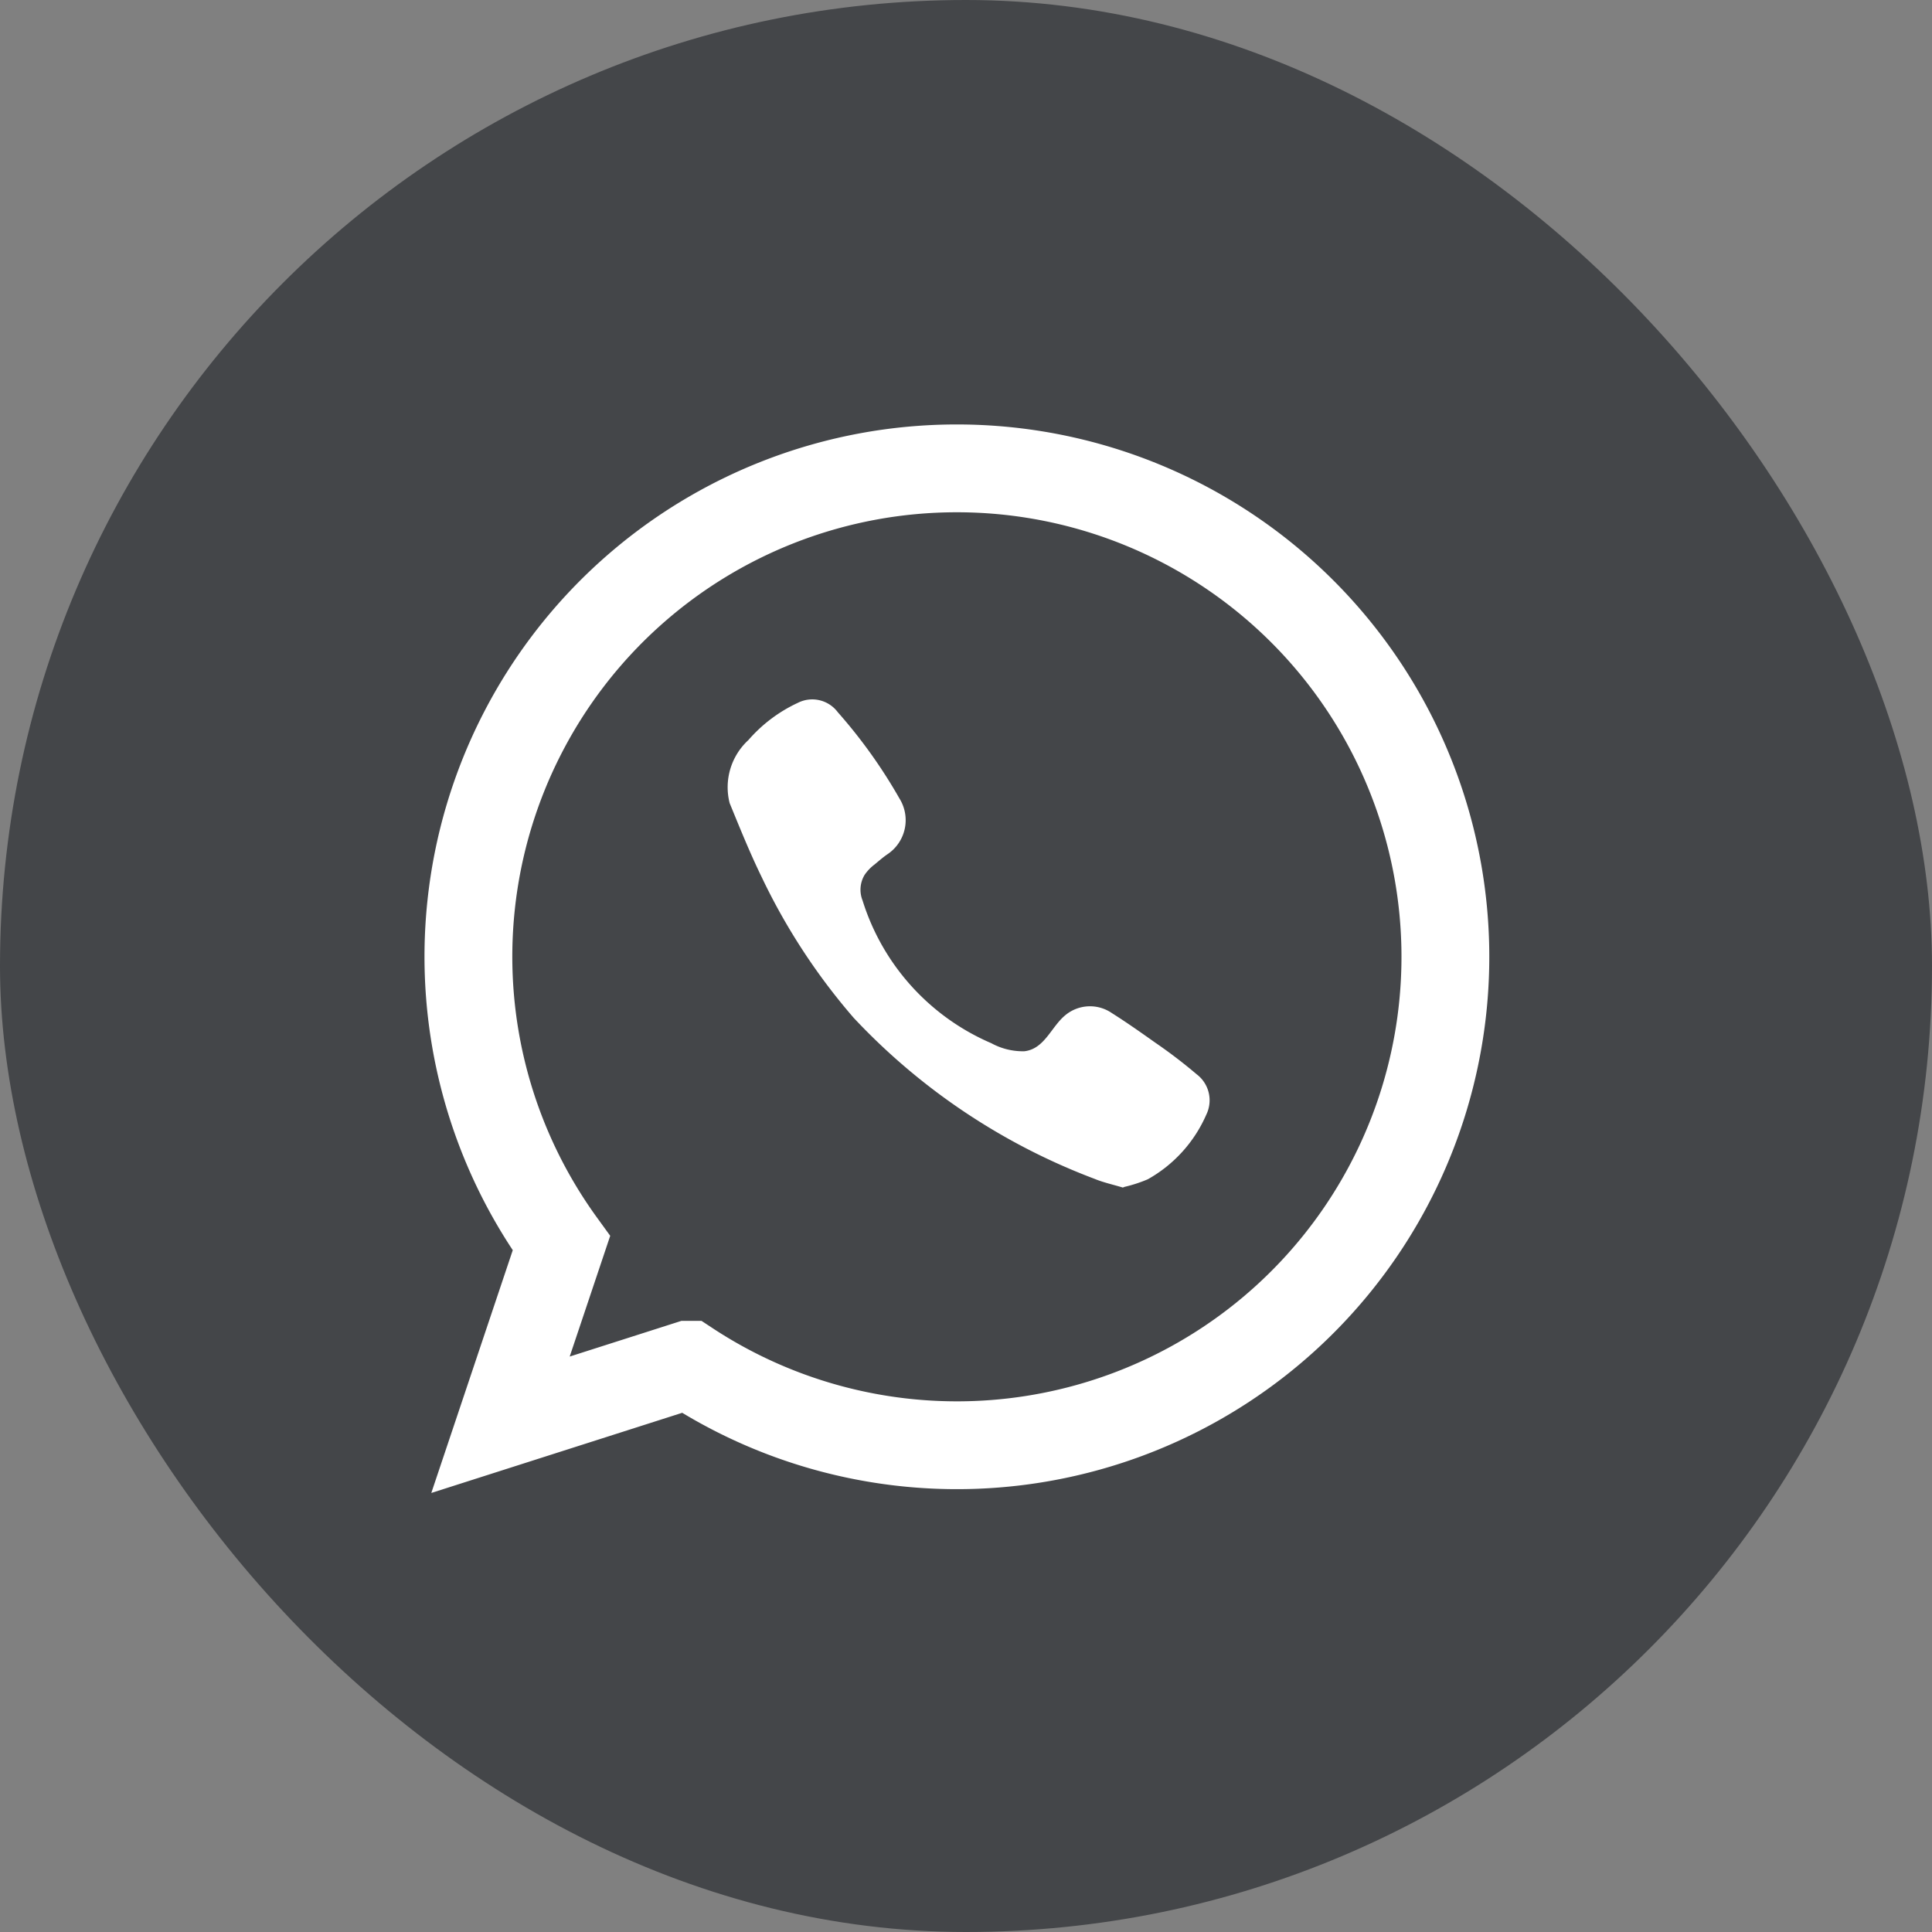 <?xml version="1.0" encoding="UTF-8"?> <svg xmlns="http://www.w3.org/2000/svg" width="33" height="33" viewBox="0 0 33 33"><rect x="0" y="0" width="33" height="33" fill="#808080" stroke="none"/> <g transform="translate(-1457 -7169)"> <g transform="translate(1456.621 7169)"> <rect width="33" height="33" rx="16.5" transform="translate(0.379)" fill="#444649"></rect> </g> <g transform="translate(1465 7177)"> <path d="M8.347,0h0A8.34,8.34,0,0,0,1.589,13.236l-1.04,3.1,3.208-1.025A8.343,8.343,0,1,0,8.347,0Z" transform="translate(0)" fill="none" stroke="#fff" stroke-width="1.5"></path> <path d="M156.077,148.366c-.169-.051-.331-.086-.481-.148a10.918,10.918,0,0,1-4.114-2.749,10.672,10.672,0,0,1-1.574-2.408c-.2-.41-.372-.837-.546-1.261a1.094,1.094,0,0,1,.32-1.077,2.53,2.53,0,0,1,.847-.637.544.544,0,0,1,.68.161,8.768,8.768,0,0,1,1.053,1.473.7.7,0,0,1-.2.95c-.08.054-.152.118-.226.179a.743.743,0,0,0-.171.18.493.493,0,0,0-.033.433,3.923,3.923,0,0,0,2.2,2.439,1.121,1.121,0,0,0,.565.137c.345-.04.457-.419.7-.617a.659.659,0,0,1,.793-.035c.255.161.5.334.747.509a8.556,8.556,0,0,1,.7.535.558.558,0,0,1,.167.69,2.335,2.335,0,0,1-1,1.105,2.418,2.418,0,0,1-.434.138C155.908,148.314,156.225,148.321,156.077,148.366Z" transform="translate(-144.899 -136.082)" fill="#fff"></path> </g> </g> </svg> 
